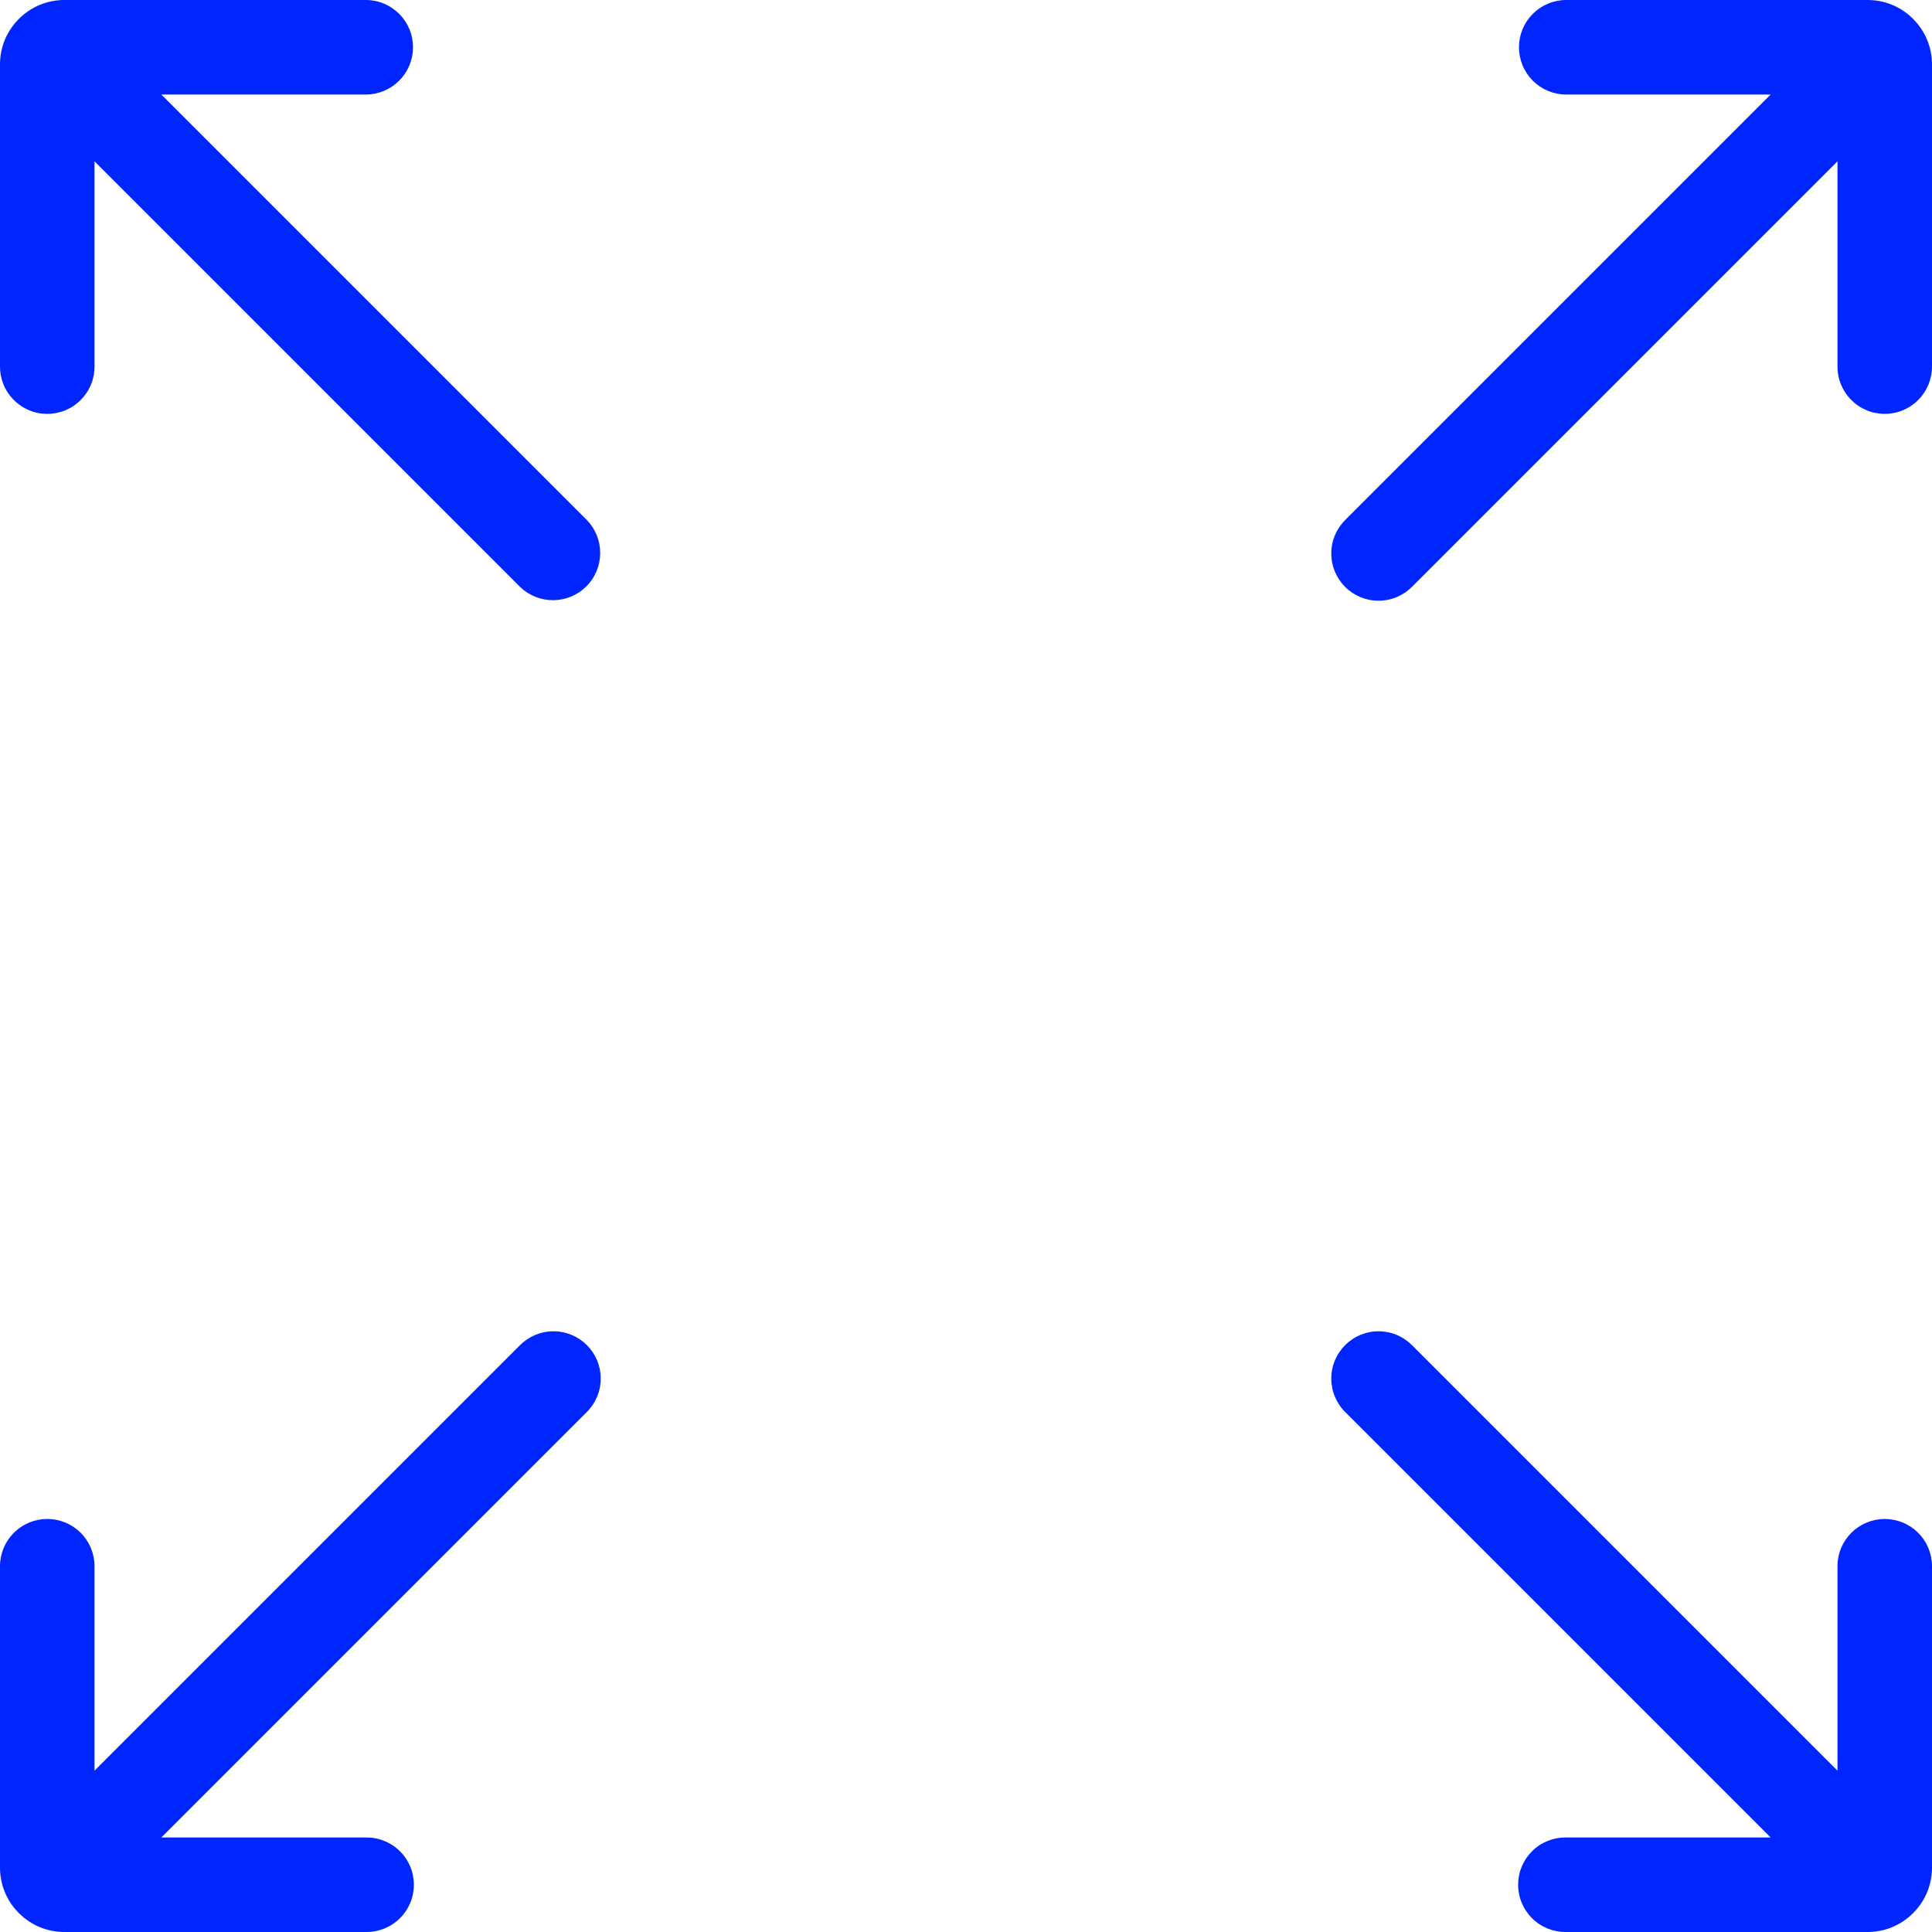 <svg width="41" height="41" viewBox="0 0 41 41" fill="none" xmlns="http://www.w3.org/2000/svg">
<g clip-path="url(#clip0_5108_1023)">
<path d="M0.401 0.401C0.273 0.528 0.172 0.679 0.103 0.845C0.035 1.011 -0.001 1.189 -0 1.369V7.771C-0.001 7.904 0.024 8.035 0.074 8.158C0.123 8.28 0.197 8.392 0.29 8.486C0.384 8.58 0.495 8.655 0.617 8.706C0.739 8.757 0.87 8.783 1.003 8.783C1.135 8.783 1.266 8.757 1.389 8.706C1.511 8.655 1.622 8.58 1.715 8.486C1.808 8.392 1.882 8.28 1.932 8.158C1.982 8.035 2.007 7.904 2.006 7.771V3.424L11.03 12.449C11.219 12.635 11.473 12.738 11.738 12.737C12.003 12.736 12.256 12.631 12.443 12.444C12.631 12.257 12.736 12.003 12.737 11.738C12.738 11.474 12.635 11.219 12.449 11.031L3.424 2.006H7.771C8.036 2.004 8.288 1.897 8.474 1.709C8.661 1.521 8.765 1.267 8.765 1.003C8.765 0.738 8.661 0.485 8.474 0.297C8.288 0.109 8.036 0.002 7.771 5.82066e-06H1.369C1.189 -0.001 1.011 0.035 0.845 0.103C0.679 0.172 0.528 0.273 0.401 0.401Z" fill="#0025FF"/>
<path d="M40.599 40.599C40.472 40.727 40.321 40.828 40.155 40.897C39.989 40.965 39.811 41.001 39.631 41H33.229C33.096 41.001 32.965 40.976 32.842 40.926C32.719 40.876 32.608 40.803 32.514 40.709C32.42 40.616 32.345 40.505 32.294 40.383C32.243 40.261 32.217 40.13 32.217 39.997C32.217 39.865 32.243 39.733 32.294 39.611C32.345 39.489 32.42 39.378 32.514 39.285C32.608 39.191 32.719 39.118 32.842 39.068C32.965 39.018 33.096 38.993 33.229 38.994H37.576L28.551 29.969C28.457 29.877 28.382 29.766 28.33 29.644C28.279 29.522 28.252 29.391 28.252 29.259C28.251 29.126 28.277 28.995 28.327 28.873C28.378 28.75 28.452 28.639 28.546 28.546C28.639 28.452 28.75 28.378 28.873 28.327C28.995 28.277 29.126 28.251 29.259 28.252C29.391 28.252 29.522 28.279 29.644 28.33C29.766 28.382 29.876 28.457 29.969 28.551L38.994 37.576V33.229C38.996 32.964 39.103 32.712 39.291 32.525C39.479 32.339 39.733 32.235 39.997 32.235C40.261 32.235 40.515 32.339 40.703 32.525C40.891 32.712 40.998 32.964 41 33.229V39.631C41.001 39.811 40.965 39.989 40.897 40.155C40.828 40.321 40.727 40.472 40.599 40.599Z" fill="#0025FF"/>
<path d="M0.401 40.599C0.528 40.727 0.679 40.828 0.845 40.897C1.011 40.965 1.189 41.001 1.369 41H7.771C7.904 41.001 8.035 40.976 8.158 40.926C8.28 40.876 8.392 40.803 8.486 40.709C8.58 40.616 8.655 40.505 8.706 40.383C8.757 40.261 8.783 40.13 8.783 39.997C8.783 39.865 8.757 39.733 8.706 39.611C8.655 39.489 8.58 39.378 8.486 39.285C8.392 39.191 8.28 39.118 8.158 39.068C8.035 39.018 7.904 38.993 7.771 38.994H3.424L12.449 29.969C12.543 29.877 12.618 29.766 12.67 29.644C12.721 29.522 12.748 29.391 12.748 29.259C12.749 29.126 12.723 28.995 12.673 28.873C12.622 28.75 12.548 28.639 12.455 28.546C12.361 28.452 12.25 28.378 12.127 28.327C12.005 28.277 11.874 28.251 11.742 28.252C11.609 28.252 11.478 28.279 11.356 28.33C11.234 28.382 11.124 28.457 11.031 28.551L2.006 37.576V33.229C2.004 32.964 1.897 32.712 1.709 32.525C1.521 32.339 1.267 32.235 1.003 32.235C0.738 32.235 0.485 32.339 0.297 32.525C0.109 32.712 0.002 32.964 5.82066e-06 33.229V39.631C-0.001 39.811 0.035 39.989 0.103 40.155C0.172 40.321 0.273 40.472 0.401 40.599Z" fill="#0025FF"/>
<path d="M40.599 0.401C40.726 0.528 40.828 0.679 40.896 0.845C40.965 1.011 41.001 1.189 41 1.369V7.771C41.001 7.904 40.976 8.035 40.926 8.158C40.876 8.28 40.803 8.392 40.709 8.486C40.616 8.58 40.505 8.655 40.383 8.706C40.261 8.757 40.13 8.783 39.997 8.783C39.865 8.783 39.733 8.757 39.611 8.706C39.489 8.655 39.378 8.58 39.285 8.486C39.191 8.392 39.118 8.28 39.068 8.158C39.018 8.035 38.993 7.904 38.994 7.771V3.424L29.969 12.449C29.876 12.543 29.766 12.618 29.644 12.67C29.522 12.721 29.391 12.748 29.259 12.748C29.126 12.749 28.995 12.723 28.873 12.673C28.75 12.622 28.639 12.548 28.545 12.455C28.452 12.361 28.378 12.25 28.327 12.127C28.277 12.005 28.251 11.874 28.252 11.742C28.252 11.609 28.279 11.478 28.33 11.356C28.382 11.234 28.457 11.124 28.551 11.031L37.576 2.006H33.229C32.964 2.004 32.712 1.897 32.525 1.709C32.339 1.521 32.235 1.267 32.235 1.003C32.235 0.738 32.339 0.485 32.525 0.297C32.712 0.109 32.964 0.002 33.229 5.82066e-06H39.631C39.81 -0.001 39.989 0.035 40.155 0.103C40.321 0.172 40.472 0.273 40.599 0.401Z" fill="#0025FF"/>
</g>
<defs>
<clipPath id="clip0_5108_1023">
<rect width="41" height="41" fill="white"/>
</clipPath>
</defs>
</svg>
